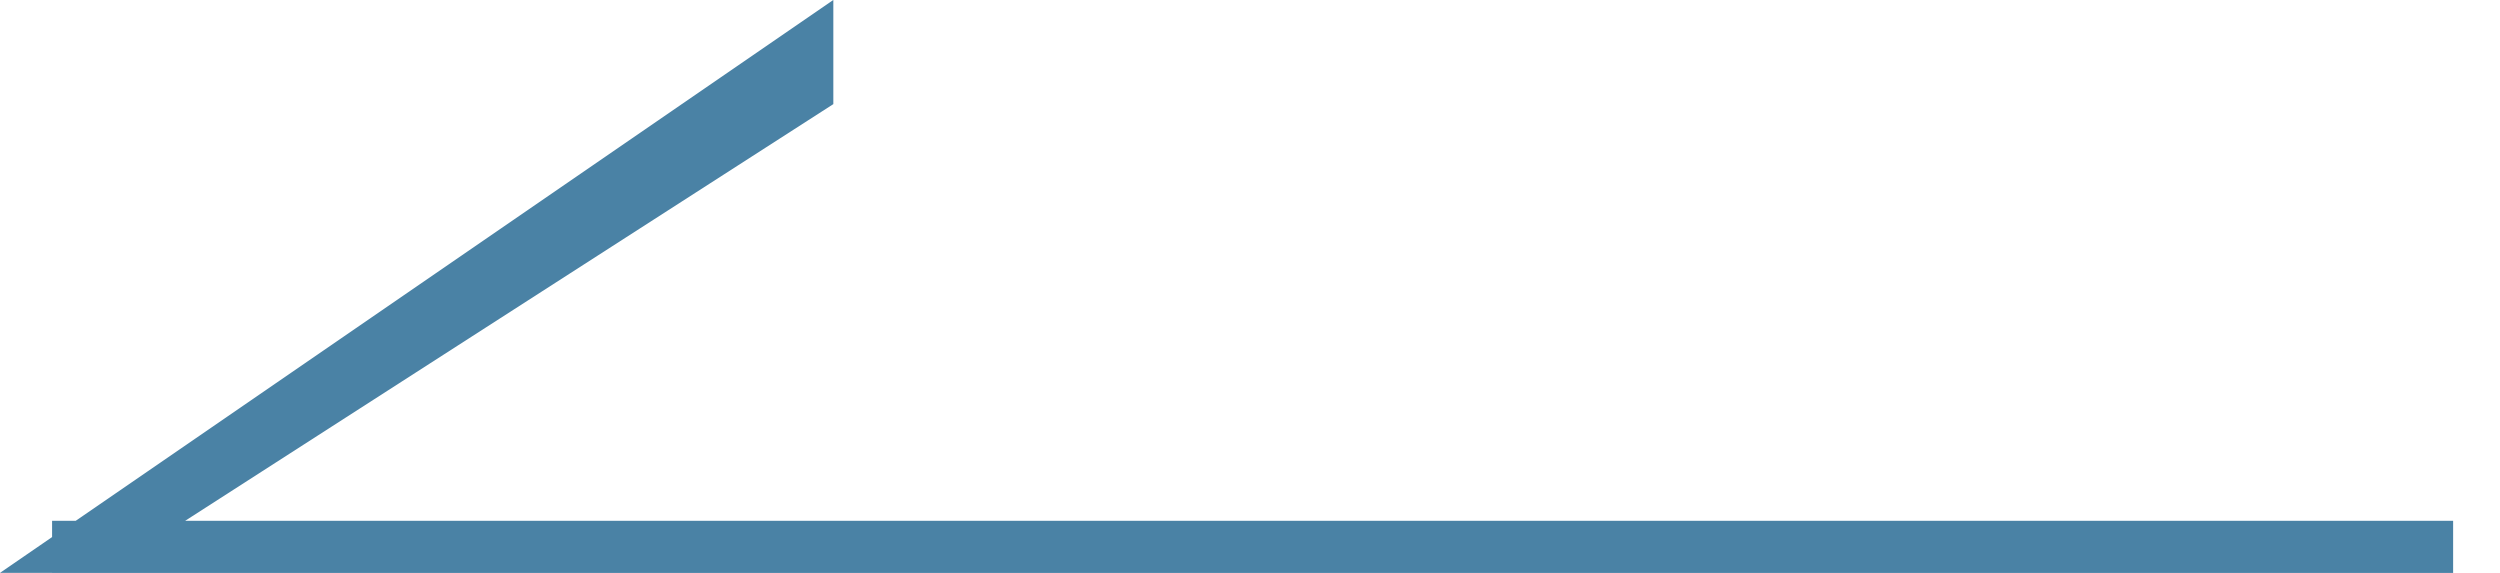 <svg 
 xmlns="http://www.w3.org/2000/svg"
 xmlns:xlink="http://www.w3.org/1999/xlink"
 width="48px" height="11px">
<path fill-rule="evenodd"  fill="rgb(74, 130, 165)"
 d="M47.1,11.000 L1.000,11.000 L1.000,10.999 L0.000,10.999 L1.000,10.312 L1.000,10.000 L1.453,10.000 L16.000,-0.001 L16.000,1.999 L3.554,10.000 L47.1,10.000 L47.1,11.000 Z"/>
</svg>